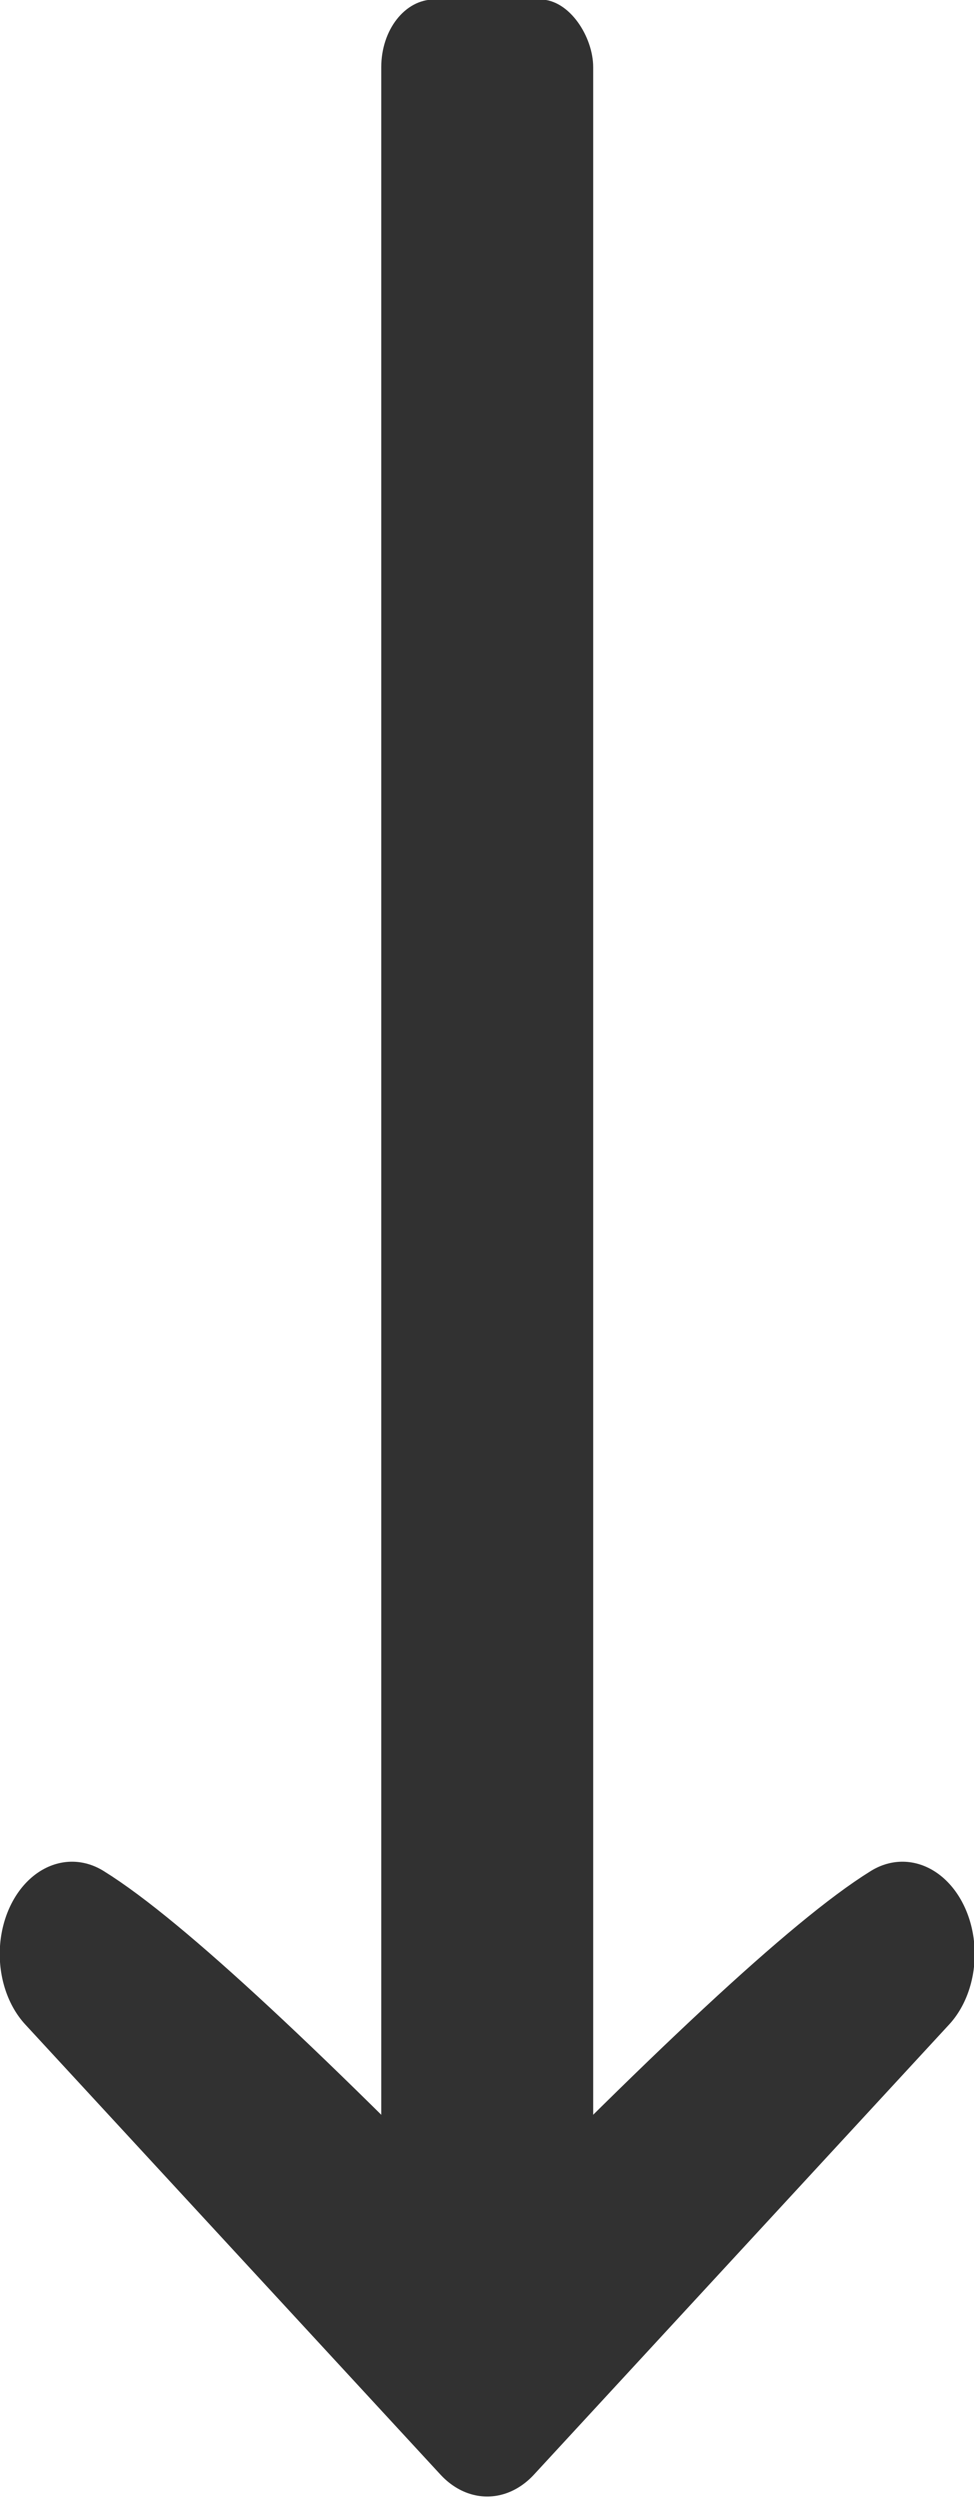 <?xml version="1.0" encoding="UTF-8" standalone="no"?>
<!-- Created with Inkscape (http://www.inkscape.org/) -->

<svg
   width="23mm"
   height="59.004mm"
   viewBox="0 0 23 59.004"
   version="1.1"
   id="svg5"
   inkscape:version="1.1.2 (0a00cf5339, 2022-02-04)"
   xmlns:inkscape="http://www.inkscape.org/namespaces/inkscape"
   xmlns:sodipodi="http://sodipodi.sourceforge.net/DTD/sodipodi-0.dtd"
   xmlns="http://www.w3.org/2000/svg"
   xmlns:svg="http://www.w3.org/2000/svg">
  <sodipodi:namedview
     id="namedview7"
     pagecolor="#ffffff"
     bordercolor="#666666"
     borderopacity="1.0"
     inkscape:pageshadow="2"
     inkscape:pageopacity="0.0"
     inkscape:pagecheckerboard="0"
     inkscape:document-units="mm"
     showgrid="false"
     inkscape:zoom="4.7193729"
     inkscape:cx="121.20254"
     inkscape:cy="118.1301"
     inkscape:window-width="2560"
     inkscape:window-height="1416"
     inkscape:window-x="2560"
     inkscape:window-y="24"
     inkscape:window-maximized="1"
     inkscape:current-layer="g21" />
  <defs
     id="defs2" />
  <g
     inkscape:label="Layer 1"
     inkscape:groupmode="layer"
     id="layer1"
     transform="translate(-110,-93.521)">
    <g
       style="fill:#313131"
       id="g21"
       transform="matrix(0.26,0,0,0.332,115.707,84.509)">
      <rect
         x="12.677"
         y="27.108"
         width="19.248"
         height="160"
         rx="4.812"
         fill="#313131"
         id="rect9"
         style="stroke-width:0.981" />
      <path
         d="m -15.41,166.046 37.71,31.997 37.71,-31.997 q -9.427,4.571 -37.71,27.426 -28.282,-22.855 -37.71,-27.426 z"
         fill="#313131"
         stroke="#313131"
         stroke-width="13.129"
         stroke-linecap="round"
         stroke-linejoin="round"
         id="path11" />
    </g>
  </g>
</svg>
